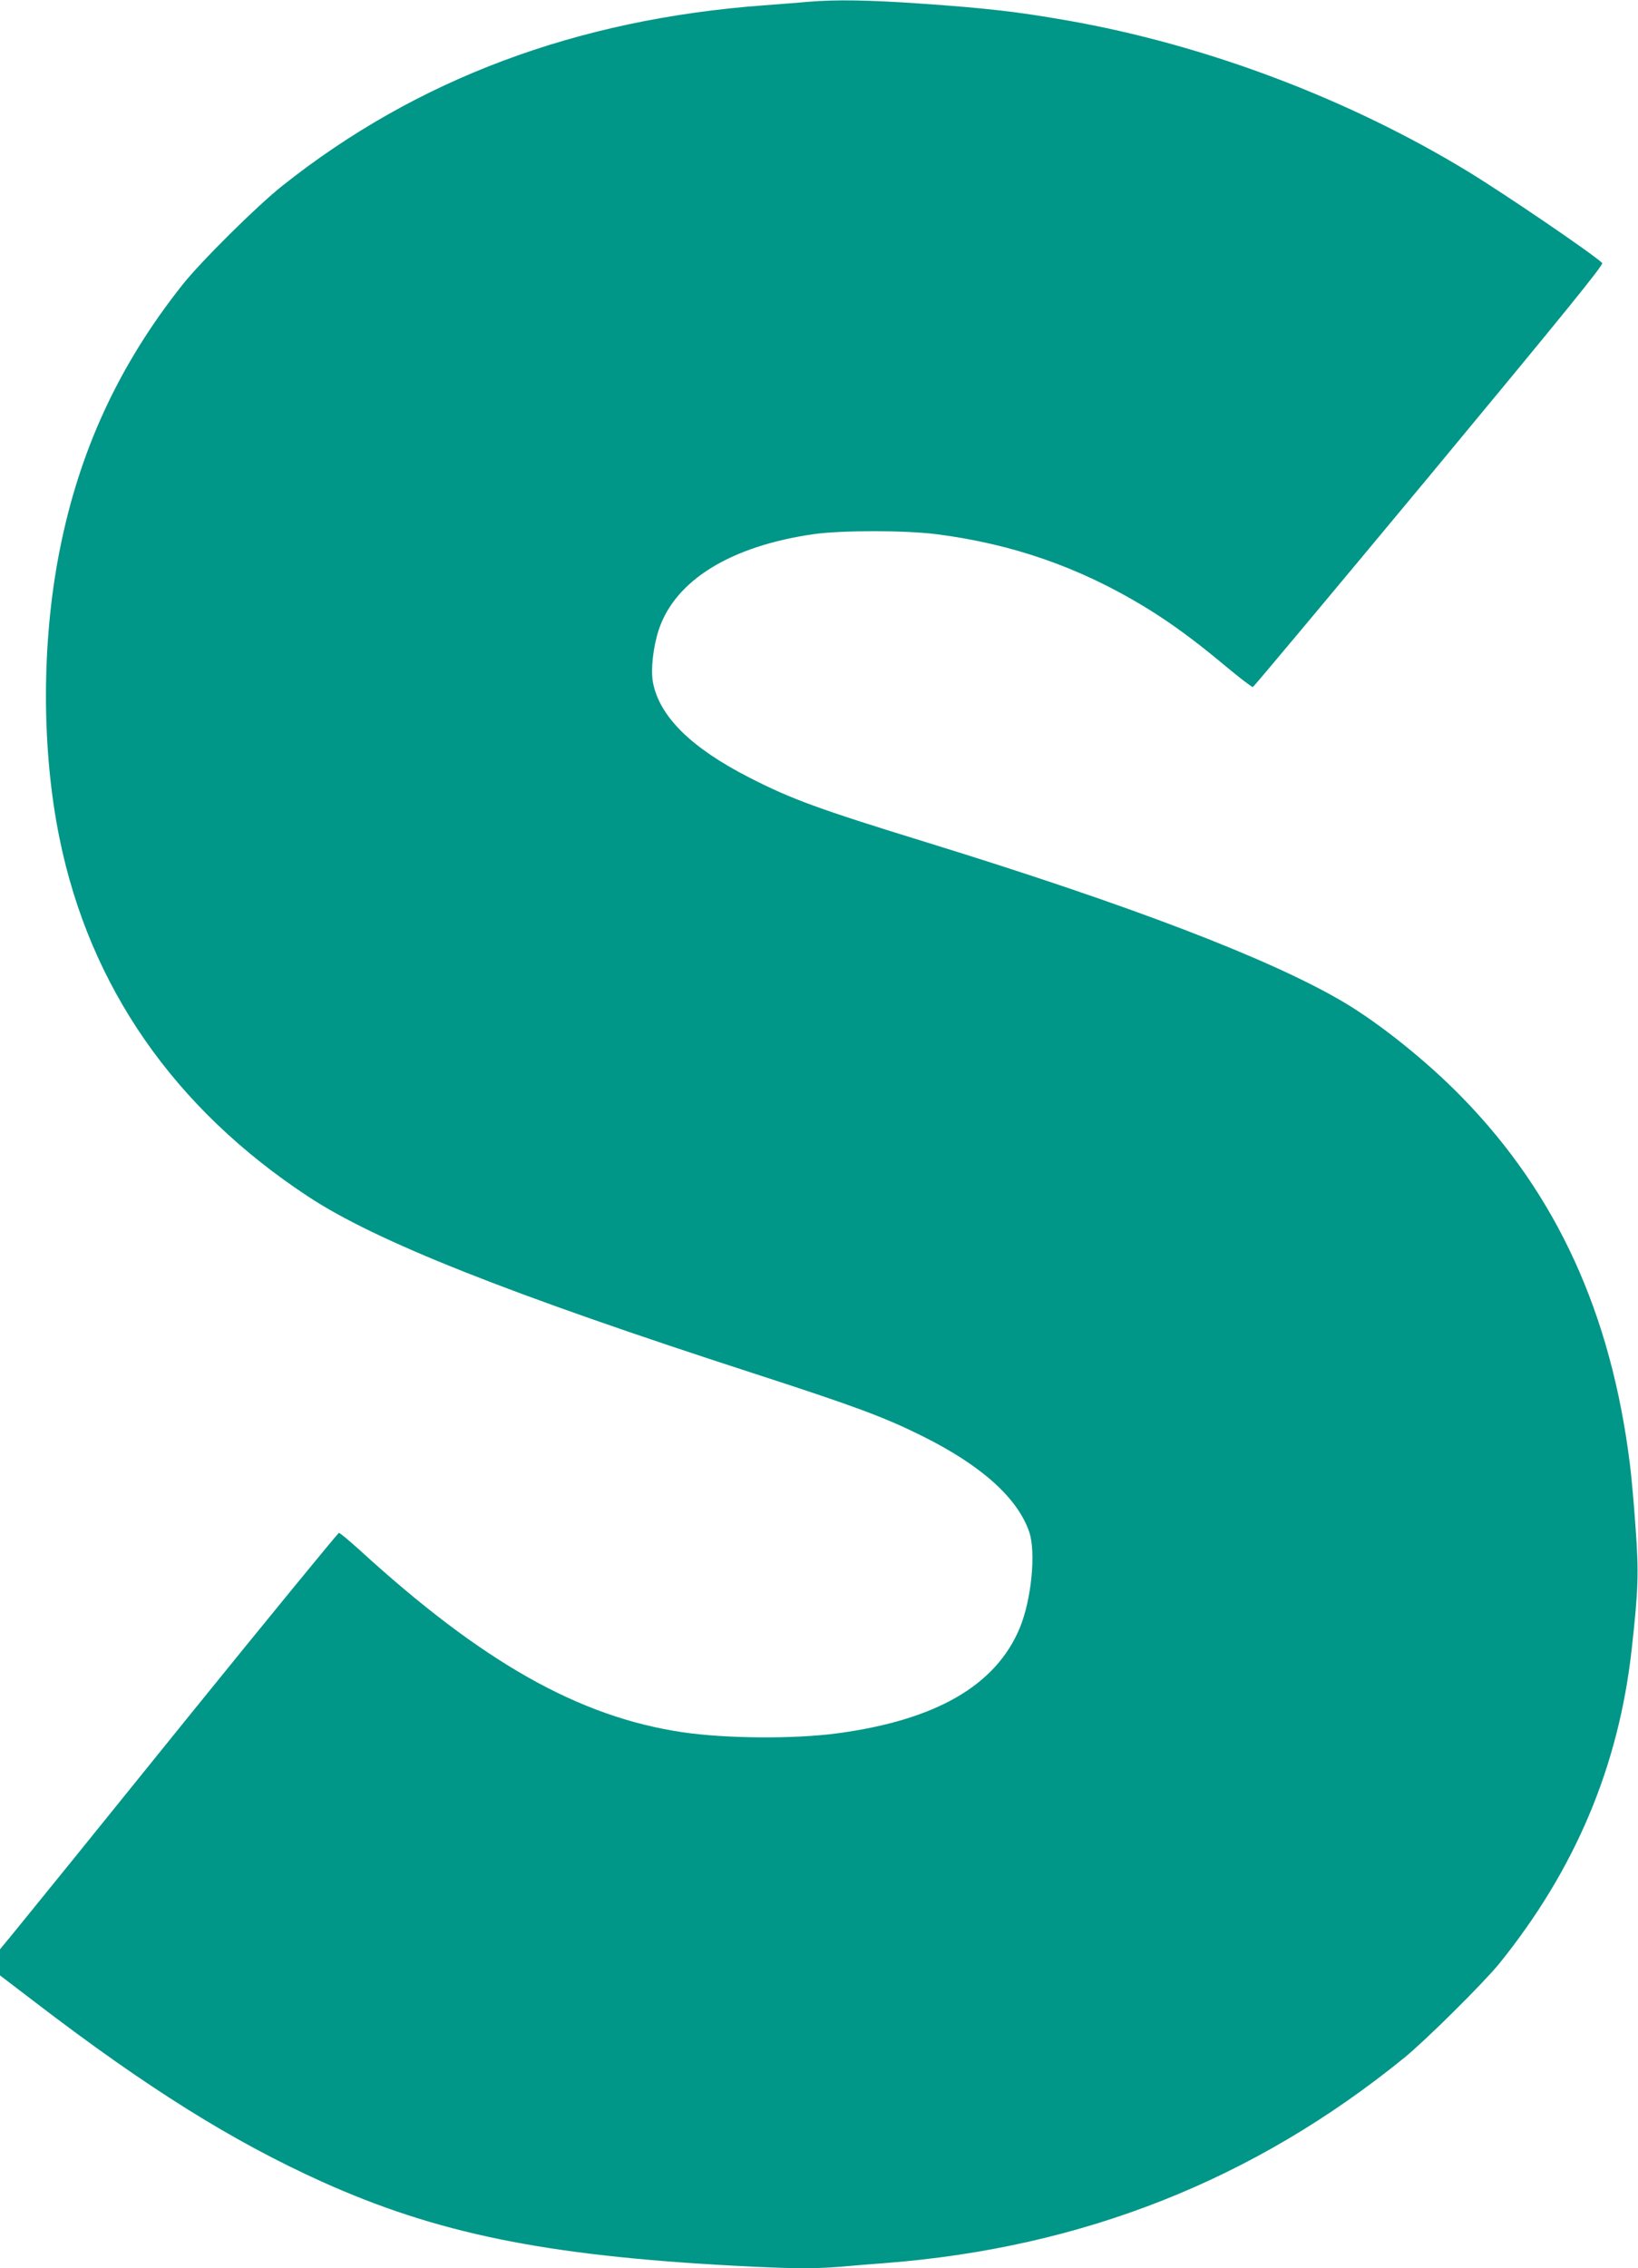 <?xml version="1.0" standalone="no"?>
<!DOCTYPE svg PUBLIC "-//W3C//DTD SVG 20010904//EN"
 "http://www.w3.org/TR/2001/REC-SVG-20010904/DTD/svg10.dtd">
<svg version="1.0" xmlns="http://www.w3.org/2000/svg"
 width="925pt" height="1280pt" viewBox="0 0 925 1280"
 preserveAspectRatio="xMidYMid meet">
<g transform="translate(0,1280) scale(0.1,-0.1)"
fill="#009688" stroke="none">
<path d="M4565 12790 c-49 -5 -162 -13 -250 -20 -1059 -78 -1962 -416 -2720
-1018 -145 -115 -463 -430 -567 -562 -358 -452 -581 -935 -692 -1500 -102
-518 -102 -1120 0 -1620 170 -837 647 -1524 1404 -2022 382 -252 1131 -549
2516 -998 577 -187 737 -247 949 -352 335 -166 540 -349 607 -542 39 -115 13
-382 -53 -542 -135 -325 -473 -520 -1029 -595 -246 -33 -631 -30 -876 6 -585
87 -1129 394 -1824 1029 -58 52 -110 96 -116 96 -5 0 -397 -478 -870 -1062
-472 -585 -901 -1114 -952 -1176 l-92 -112 0 -74 0 -73 203 -155 c629 -481
1108 -780 1612 -1008 650 -293 1262 -418 2324 -475 320 -17 449 -19 609 -6 64
6 180 15 257 21 1112 87 2078 470 2925 1158 123 100 449 424 537 532 429 532
673 1111 747 1770 38 340 41 435 22 693 -9 133 -24 294 -32 357 -106 848 -412
1517 -943 2063 -197 203 -465 418 -670 540 -413 245 -1206 548 -2366 906 -598
184 -757 242 -993 363 -329 168 -509 345 -545 539 -13 72 2 202 34 298 94 278
407 470 875 537 159 22 509 22 689 0 432 -55 811 -187 1180 -411 144 -88 279
-186 456 -334 79 -66 149 -119 154 -118 6 2 454 538 998 1192 775 934 984
1192 975 1201 -60 56 -548 388 -758 516 -677 412 -1481 715 -2260 852 -285 50
-458 70 -835 96 -289 20 -474 23 -630 10z"/>
</g>
</svg>
